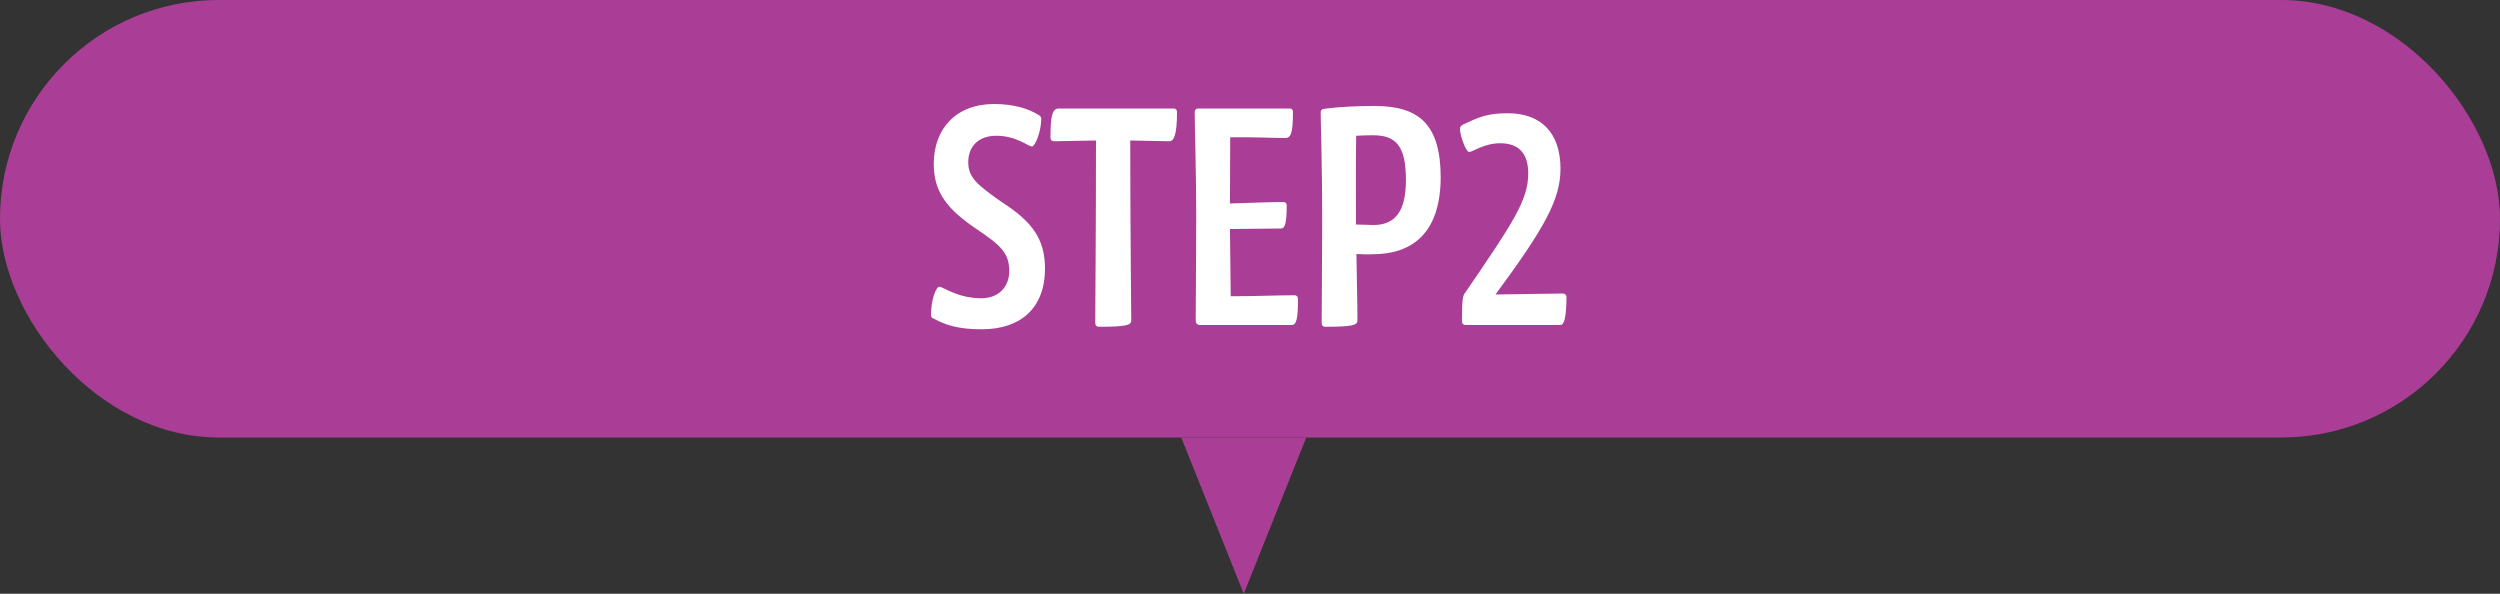 <svg width="400" height="95" viewBox="0 0 400 95" fill="none" xmlns="http://www.w3.org/2000/svg">
<rect x="0" y="0" width="400" height="95" fill="#333333" stroke="none"/>
<rect width="400" height="70" rx="35" fill="#AA3E96"/>
<path d="M157.12 52.68C153.32 52.72 151.12 51.92 149.52 51.04C149.04 50.88 148.96 50.68 148.96 50.4C148.96 48.2 149.68 45.88 150.32 45.88C150.96 45.92 153.2 47.72 157.04 47.72C159.64 47.72 161.48 46.04 161.48 43.36C161.48 40.44 160.04 39.2 156.24 36.64C151.68 33.56 149.4 30.84 149.4 26.24C149.4 20.56 153 16.64 159.08 16.64C162.44 16.64 164.76 17.52 166.04 18.32C166.48 18.52 166.6 18.76 166.6 19.04C166.56 21.28 165.56 23.44 165.12 23.44C164.52 23.44 162.64 21.72 159.4 21.72C156.52 21.72 154.92 23.48 154.92 25.92C154.92 28.32 156.16 29.44 160.2 32.28C165.2 35.48 167.2 38.24 167.2 43.04C167.16 49.36 163.24 52.68 157.12 52.68ZM168.719 22.6C168.239 22.6 168.079 22.4 168.079 21.96C168.079 18.68 168.319 17.36 169.399 17.36H187.799C188.119 17.36 188.319 17.56 188.319 17.92C188.319 21.56 187.839 22.6 187.079 22.6L180.839 22.48C180.839 36.16 180.999 49.36 180.999 51.32C180.959 52.04 180.119 52.28 175.839 52.28C175.439 52.28 175.239 52.04 175.239 51.64C175.239 49.56 175.359 36.44 175.359 22.48L168.719 22.6ZM191.953 52C191.553 52 191.313 51.68 191.313 51.32C191.313 47.44 191.393 42.2 191.393 34.68C191.393 27.4 191.153 20.2 191.153 17.92C191.153 17.6 191.353 17.36 191.673 17.36H206.353C206.713 17.36 206.873 17.6 206.873 17.92C206.873 21.56 206.473 22.08 205.593 22.08C203.833 22.08 200.713 21.92 196.833 21.96L196.793 32.56C200.513 32.44 203.633 32.32 205.353 32.32C205.673 32.32 205.873 32.56 205.873 32.84C205.873 35.88 205.553 36.56 204.953 36.56L196.793 36.64L196.913 47.4C201.233 47.4 204.153 47.24 207.153 47.24C207.553 47.28 207.673 47.52 207.673 47.92C207.673 51.08 207.433 52 206.633 52H191.953ZM212.069 52.28C211.629 52.28 211.469 52.04 211.469 51.64C211.469 47.68 211.549 42.12 211.549 34.88C211.549 25.92 211.309 19.56 211.309 18C211.309 17.68 211.469 17.44 211.909 17.4C214.309 17.08 217.069 16.96 220.149 16.96C227.029 17 230.509 19.92 230.509 28.4C230.469 37.48 225.789 40.68 219.589 40.68C218.669 40.72 217.869 40.68 217.029 40.64C217.069 44.12 217.189 48.2 217.189 51.32C217.149 52.04 216.309 52.28 212.069 52.28ZM216.989 21.72C216.909 26.04 216.949 30.48 216.949 35.92L219.749 36C223.149 36 224.949 33.92 224.949 28.8C224.949 23.16 223.229 21.64 219.629 21.64C218.709 21.64 217.829 21.68 216.989 21.72ZM234.438 52C234.118 52 233.918 51.72 233.918 51.44C233.918 48.04 233.998 47.28 234.478 46.76C241.958 35.8 244.518 32.08 244.518 27.76C244.518 24.68 243.118 22.92 240.038 22.92C237.438 22.92 235.598 24.32 235.078 24.32C234.518 24.32 233.598 21.64 233.598 20.6C233.598 20.28 233.758 20.08 234.198 19.88C236.798 18.64 238.158 18.12 241.238 18.12C246.678 18.12 249.678 21.36 249.678 27C249.678 31.92 247.118 36.48 239.278 47.12L250.078 46.96C250.478 47 250.638 47.24 250.638 47.56C250.598 50.68 250.318 52 249.638 52H234.438Z" fill="white"/>
<path d="M199 95L209 70H189L199 95Z" fill="#AA3E96"/>
</svg>
